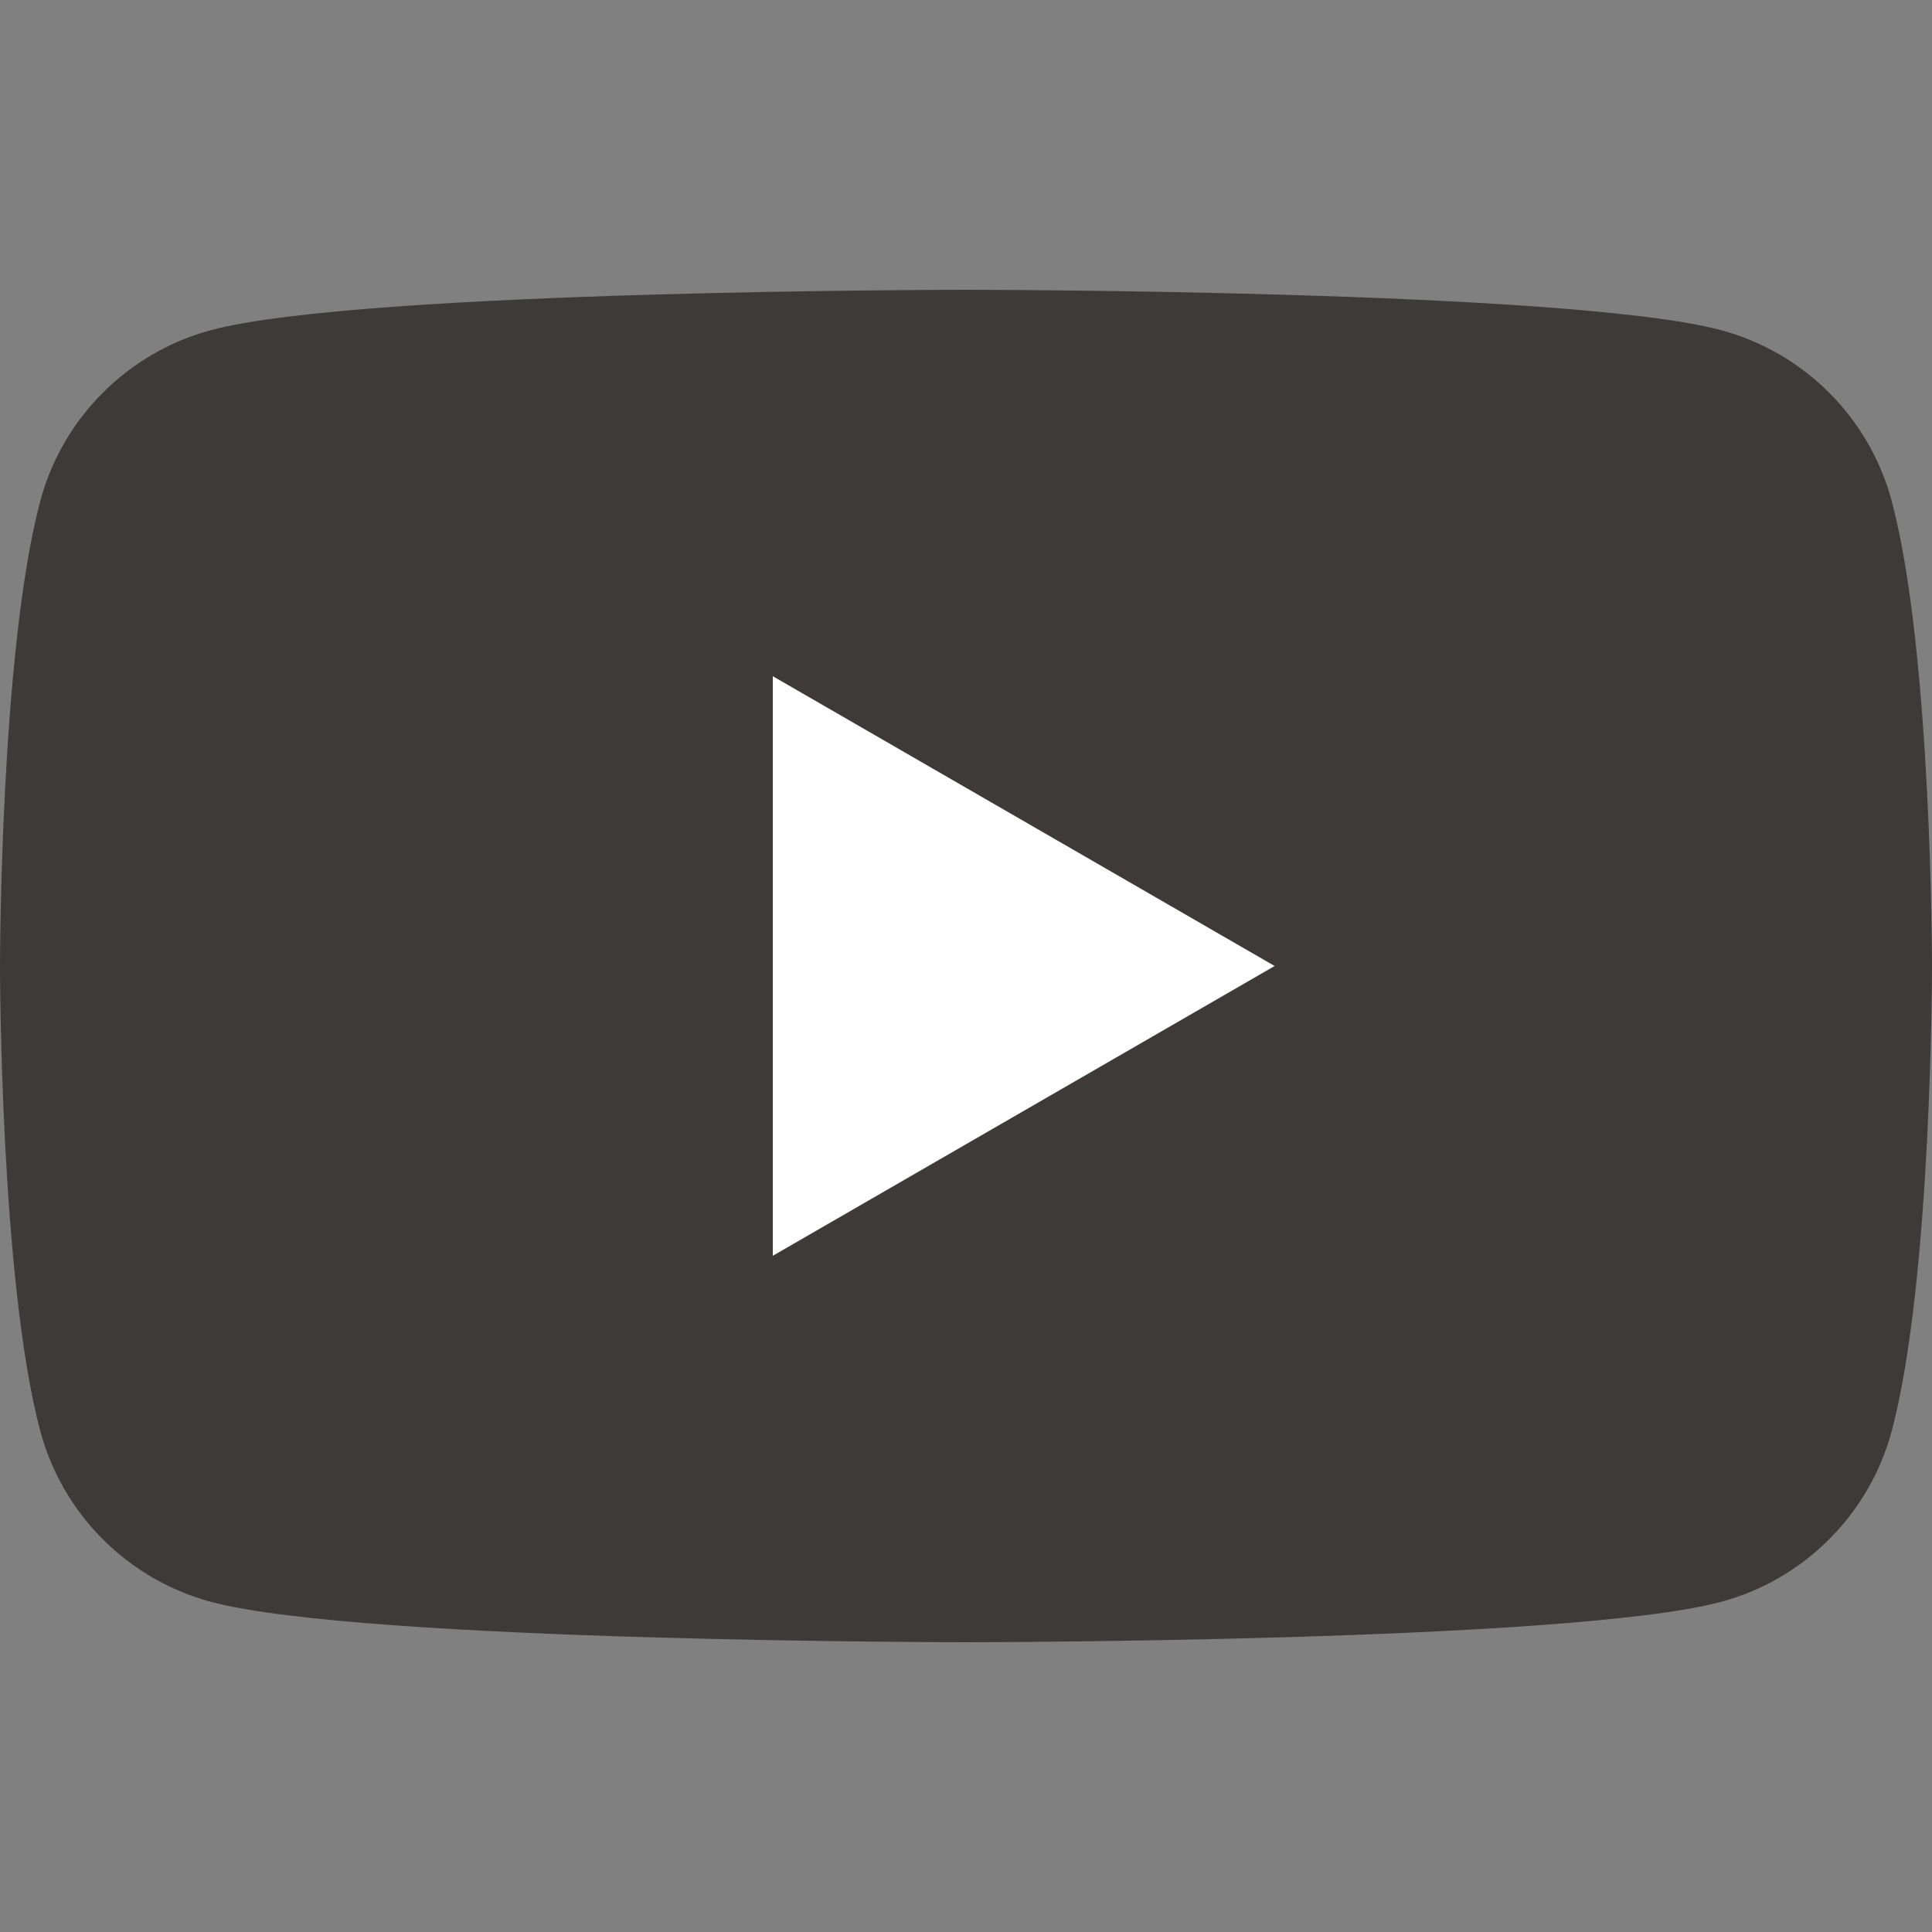 <?xml version="1.0" encoding="UTF-8"?><svg id="_層_1" xmlns="http://www.w3.org/2000/svg" viewBox="0 0 80 80"><rect x="0" y="0" width="80" height="80" fill="#808080" stroke="none"/><defs><style>.cls-1{fill:#fefefe;}.cls-2{fill:#3e3a39;}</style></defs><path class="cls-2" d="M78.33,20.74c-.92-3.44-3.63-6.15-7.07-7.07-6.24-1.67-31.26-1.67-31.26-1.67,0,0-25.02,0-31.26,1.67-3.44,.92-6.15,3.63-7.07,7.07-1.67,6.24-1.67,19.26-1.67,19.26,0,0,0,13.02,1.67,19.26,.92,3.44,3.63,6.15,7.07,7.07,6.24,1.67,31.26,1.67,31.26,1.67,0,0,25.02,0,31.26-1.67,3.44-.92,6.15-3.63,7.07-7.07,1.67-6.24,1.67-19.26,1.67-19.26,0,0,0-13.02-1.67-19.26Z"/><polygon class="cls-1" points="32 52 52.78 40 32 28 32 52"/></svg>